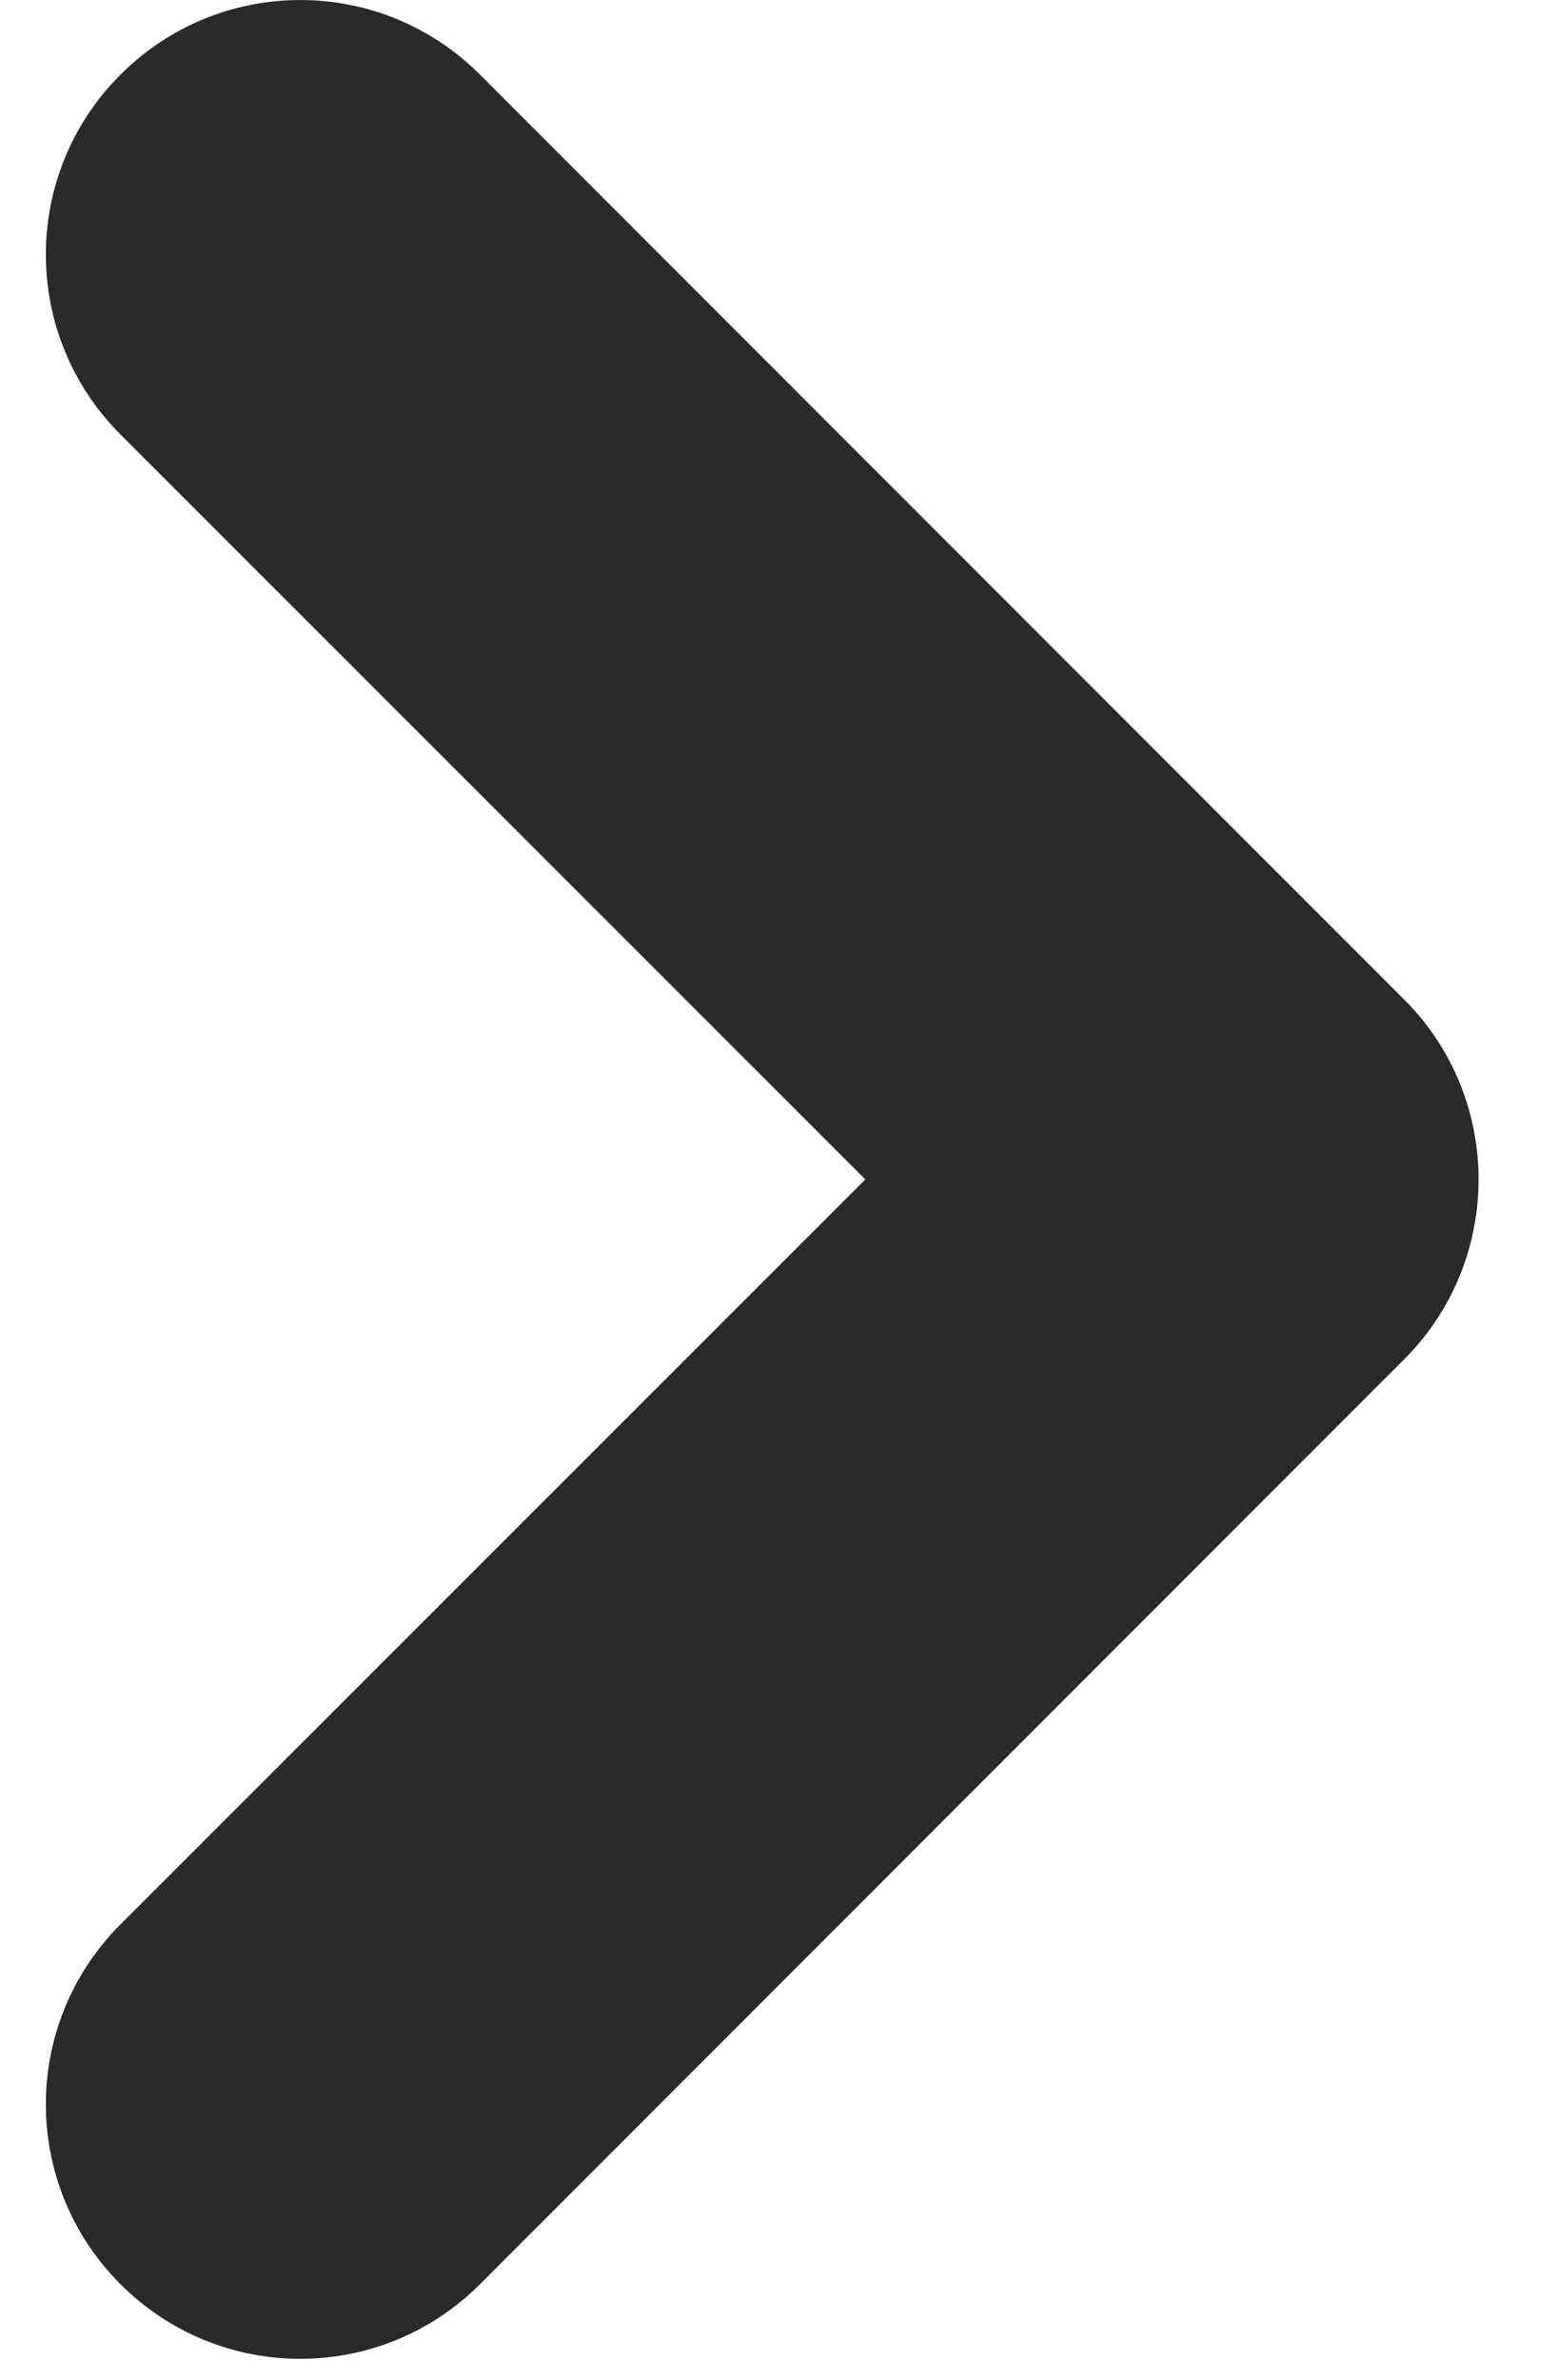 <?xml version="1.0" encoding="UTF-8"?> <svg xmlns="http://www.w3.org/2000/svg" width="19" height="29" viewBox="0 0 19 29" fill="none"><path d="M17.127 12.183L5.854 0.91C4.641 -0.303 2.682 -0.303 1.469 0.91C0.256 2.122 0.256 4.081 1.469 5.294L10.553 14.372L1.469 23.45C0.256 24.663 0.256 26.621 1.469 27.834C2.682 29.047 4.641 29.047 5.854 27.834L17.127 16.561C18.333 15.354 18.333 13.389 17.127 12.183Z" fill="#2A2A2A"></path></svg> 